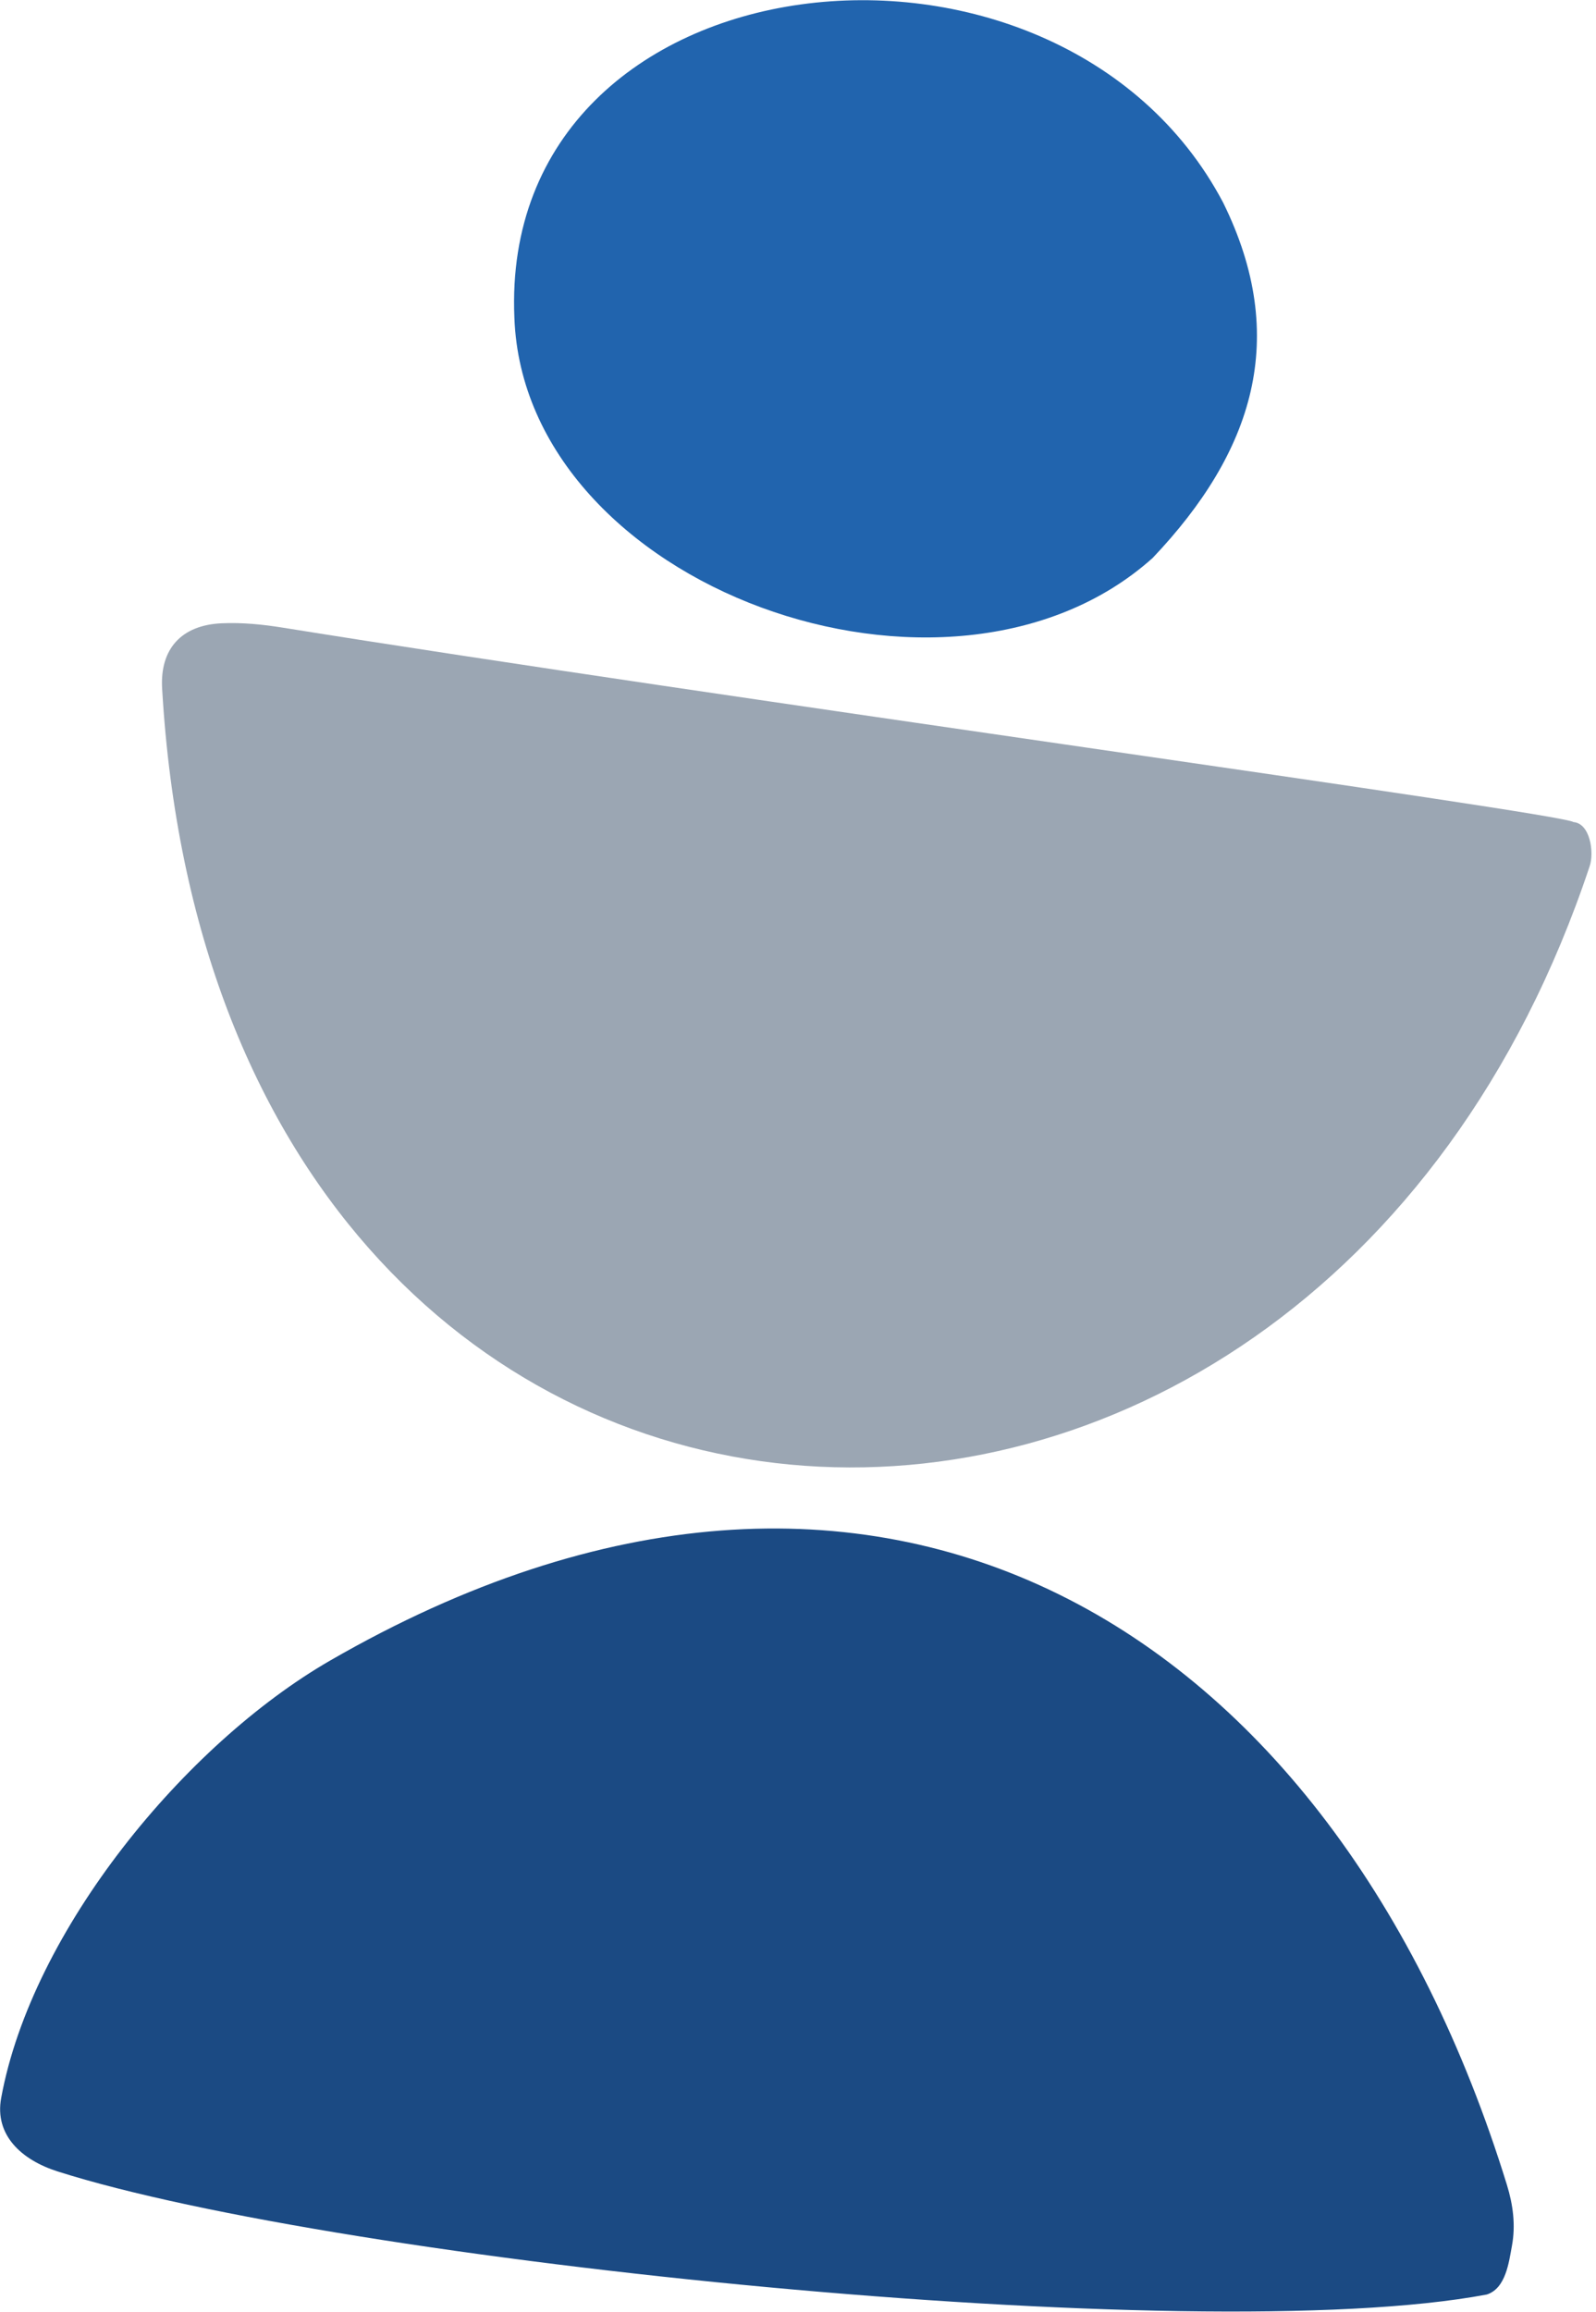 <?xml version="1.0" encoding="UTF-8" standalone="no"?>
<!DOCTYPE svg PUBLIC "-//W3C//DTD SVG 1.1//EN" "http://www.w3.org/Graphics/SVG/1.1/DTD/svg11.dtd">
<svg width="100%" height="100%" viewBox="0 0 259 375" version="1.1" xmlns="http://www.w3.org/2000/svg" xmlns:xlink="http://www.w3.org/1999/xlink" xml:space="preserve" xmlns:serif="http://www.serif.com/" style="fill-rule:evenodd;clip-rule:evenodd;stroke-linejoin:round;stroke-miterlimit:2;">
    <g transform="matrix(4.167,0,0,4.167,-225.682,99.861)">
        <path d="M112.062,65.355C112.802,65.117 112.923,64.098 113.041,63.456C113.189,62.656 113.083,61.858 112.845,61.087C106.123,39.309 88.336,28.382 67.019,40.675C61.365,43.935 55.4,51.18 54.205,57.705C53.939,59.148 54.995,60.116 56.4,60.563C67.36,64.053 100.688,67.5 112.062,65.355" style="fill:rgb(27,74,131);"/>
    </g>
    <g transform="matrix(4.167,0,0,4.167,-225.682,-118.926)">
        <path d="M65.178,52.974C64.391,52.847 63.592,52.767 62.79,52.803C61.23,52.874 60.384,53.792 60.473,55.342C62.676,93.32 104.962,95.624 116.071,62.249C116.245,61.723 116.091,60.595 115.434,60.541C115.017,60.192 81.89,55.659 65.178,52.974" style="fill:rgb(155,166,179);"/>
    </g>
    <g transform="matrix(4.167,0,0,4.167,-225.682,-397.415)">
        <path d="M99.051,117.09C102.967,112.964 104.395,108.526 101.792,103.256C95.343,91.041 73.568,93.412 74.192,107.747C74.583,118.247 91.136,124.188 99.051,117.09" style="fill:rgb(33,100,174);"/>
    </g>
</svg>
